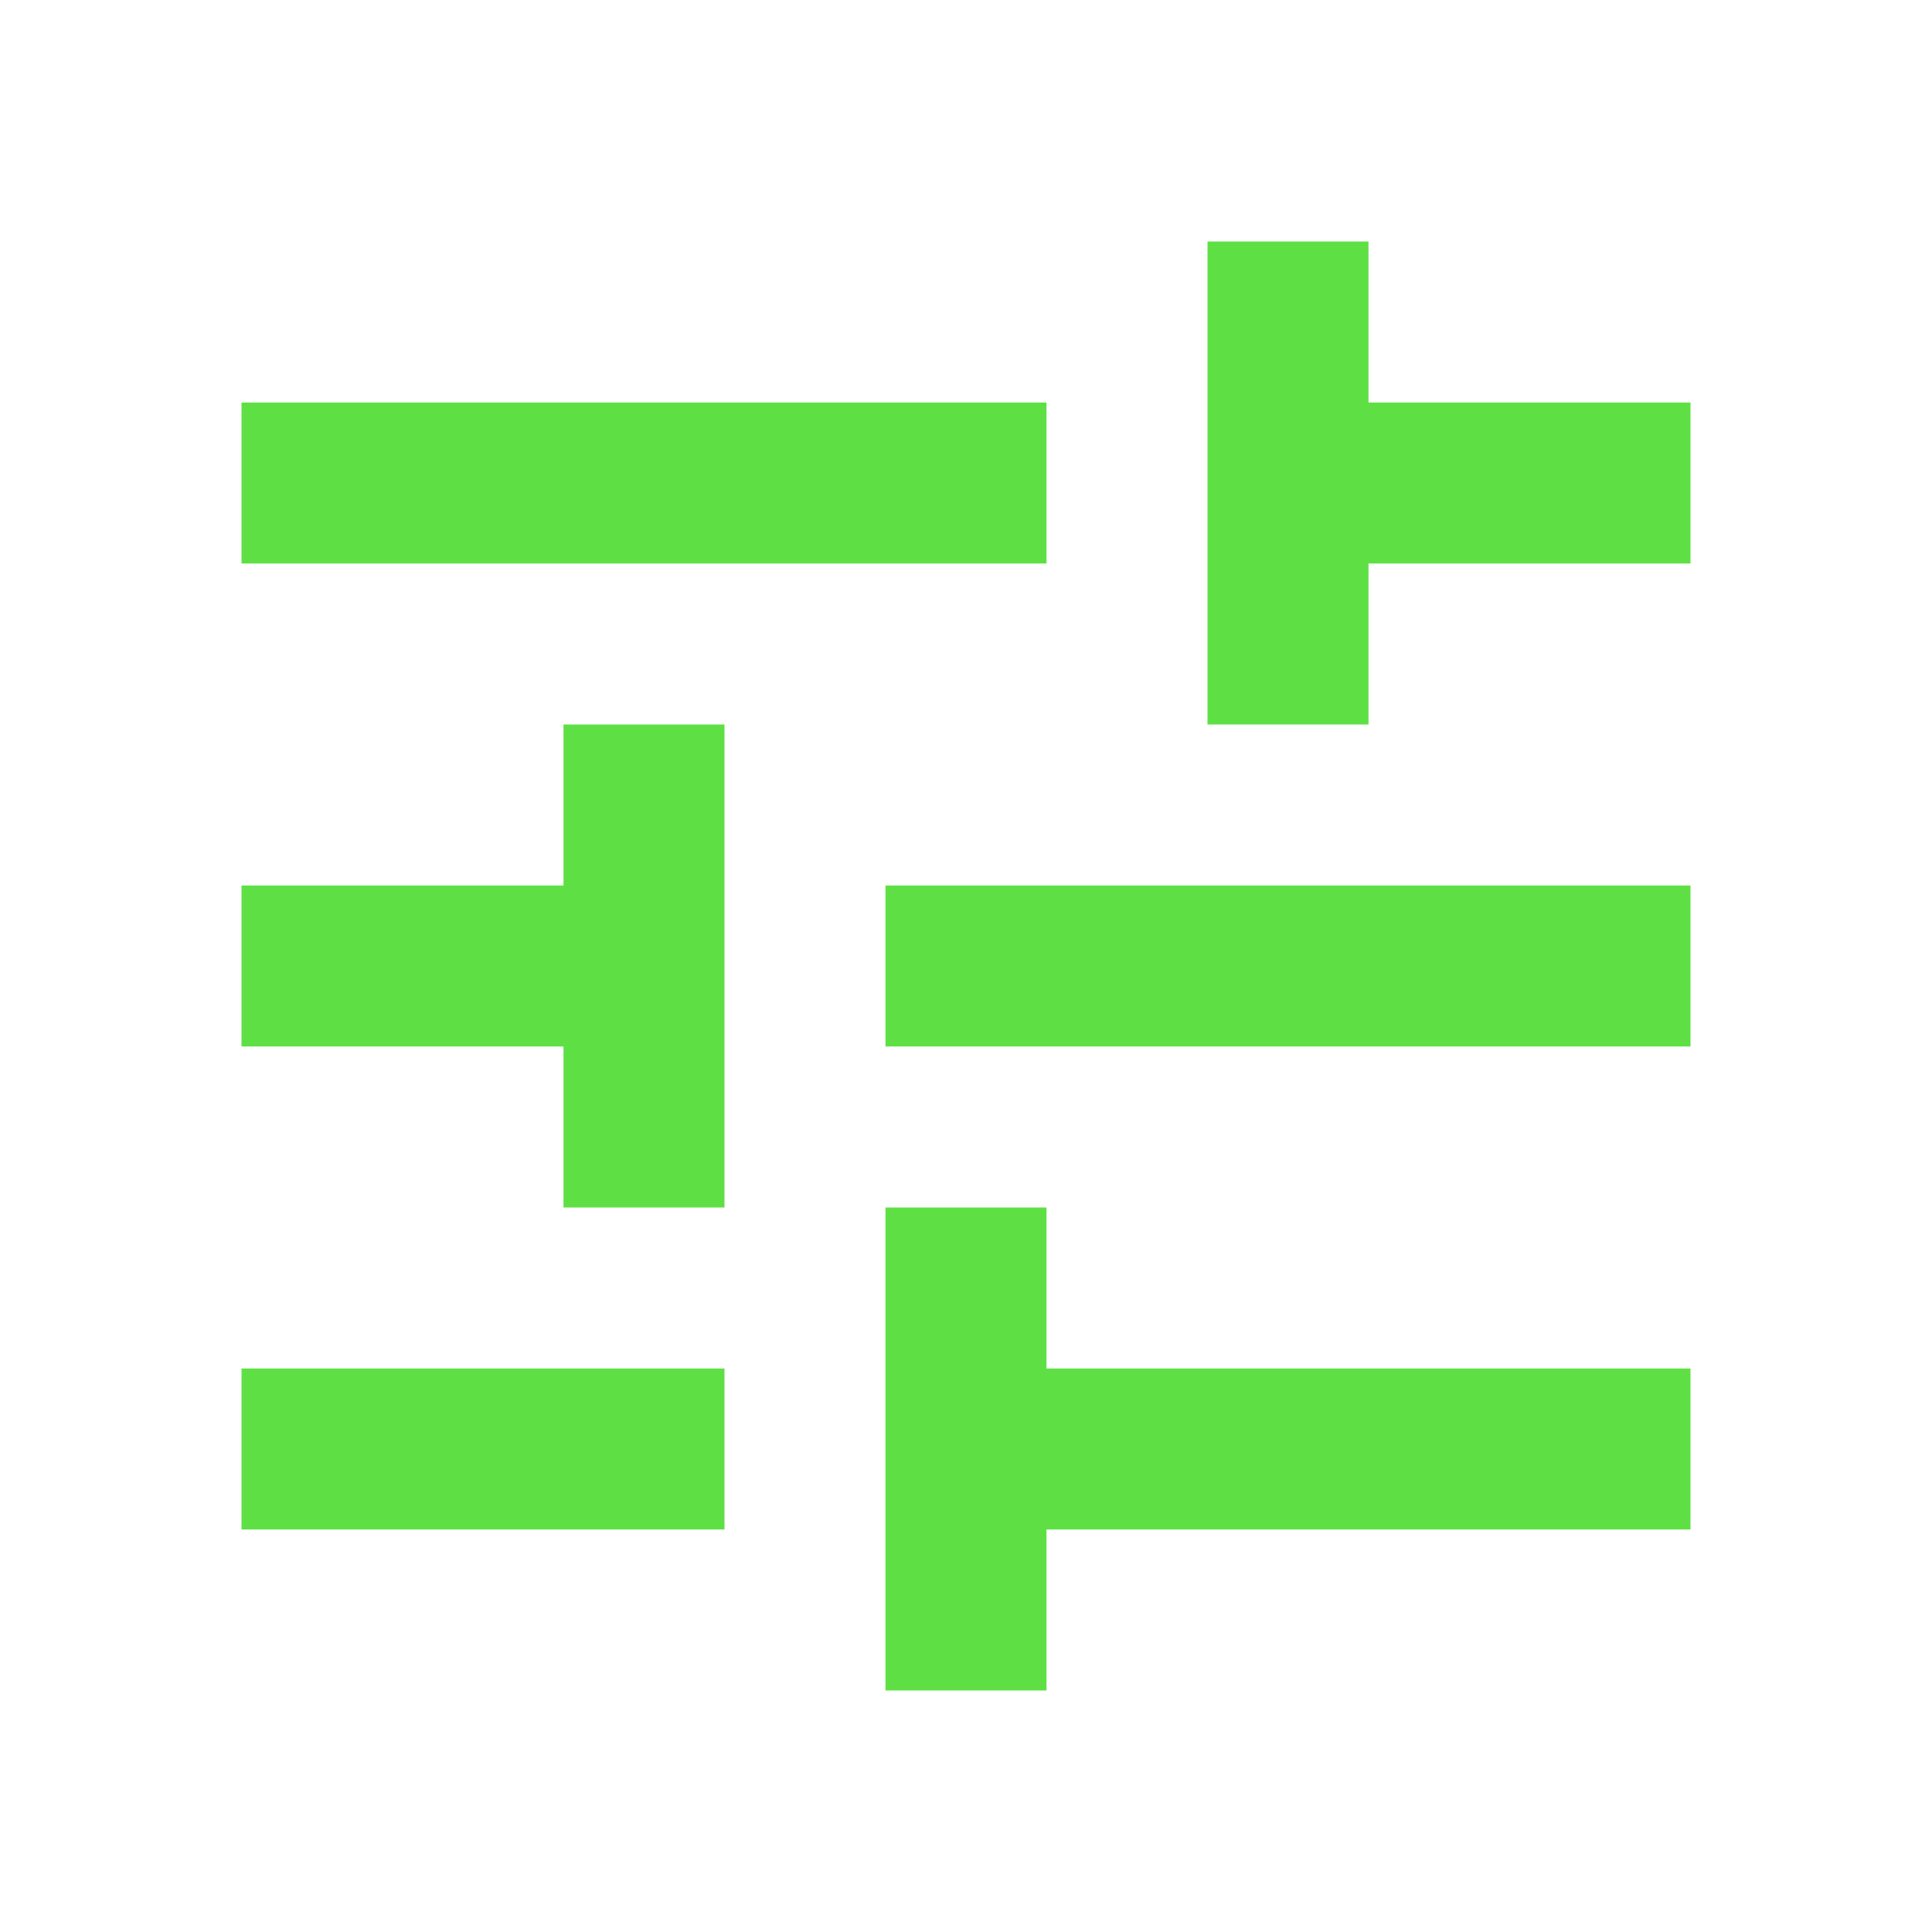 <svg width="48" height="48" viewBox="0 0 48 48" fill="none" xmlns="http://www.w3.org/2000/svg">
<g clip-path="url(#clip0_4251_9731)">
<path d="M6 10H26V14H6V10ZM14 22H6V26H14V30H18V18H14V22ZM26 30H22V42H26V38H42V34H26V30ZM6 34H18V38H6V34ZM22 22H42V26H22V22ZM34 6H30V18H34V14H42V10H34V6Z" fill="#5EE045"/>
</g>
<defs>
<clipPath id="clip0_4251_9731">
<rect width="48" height="48" fill="white"/>
</clipPath>
</defs>
</svg>
